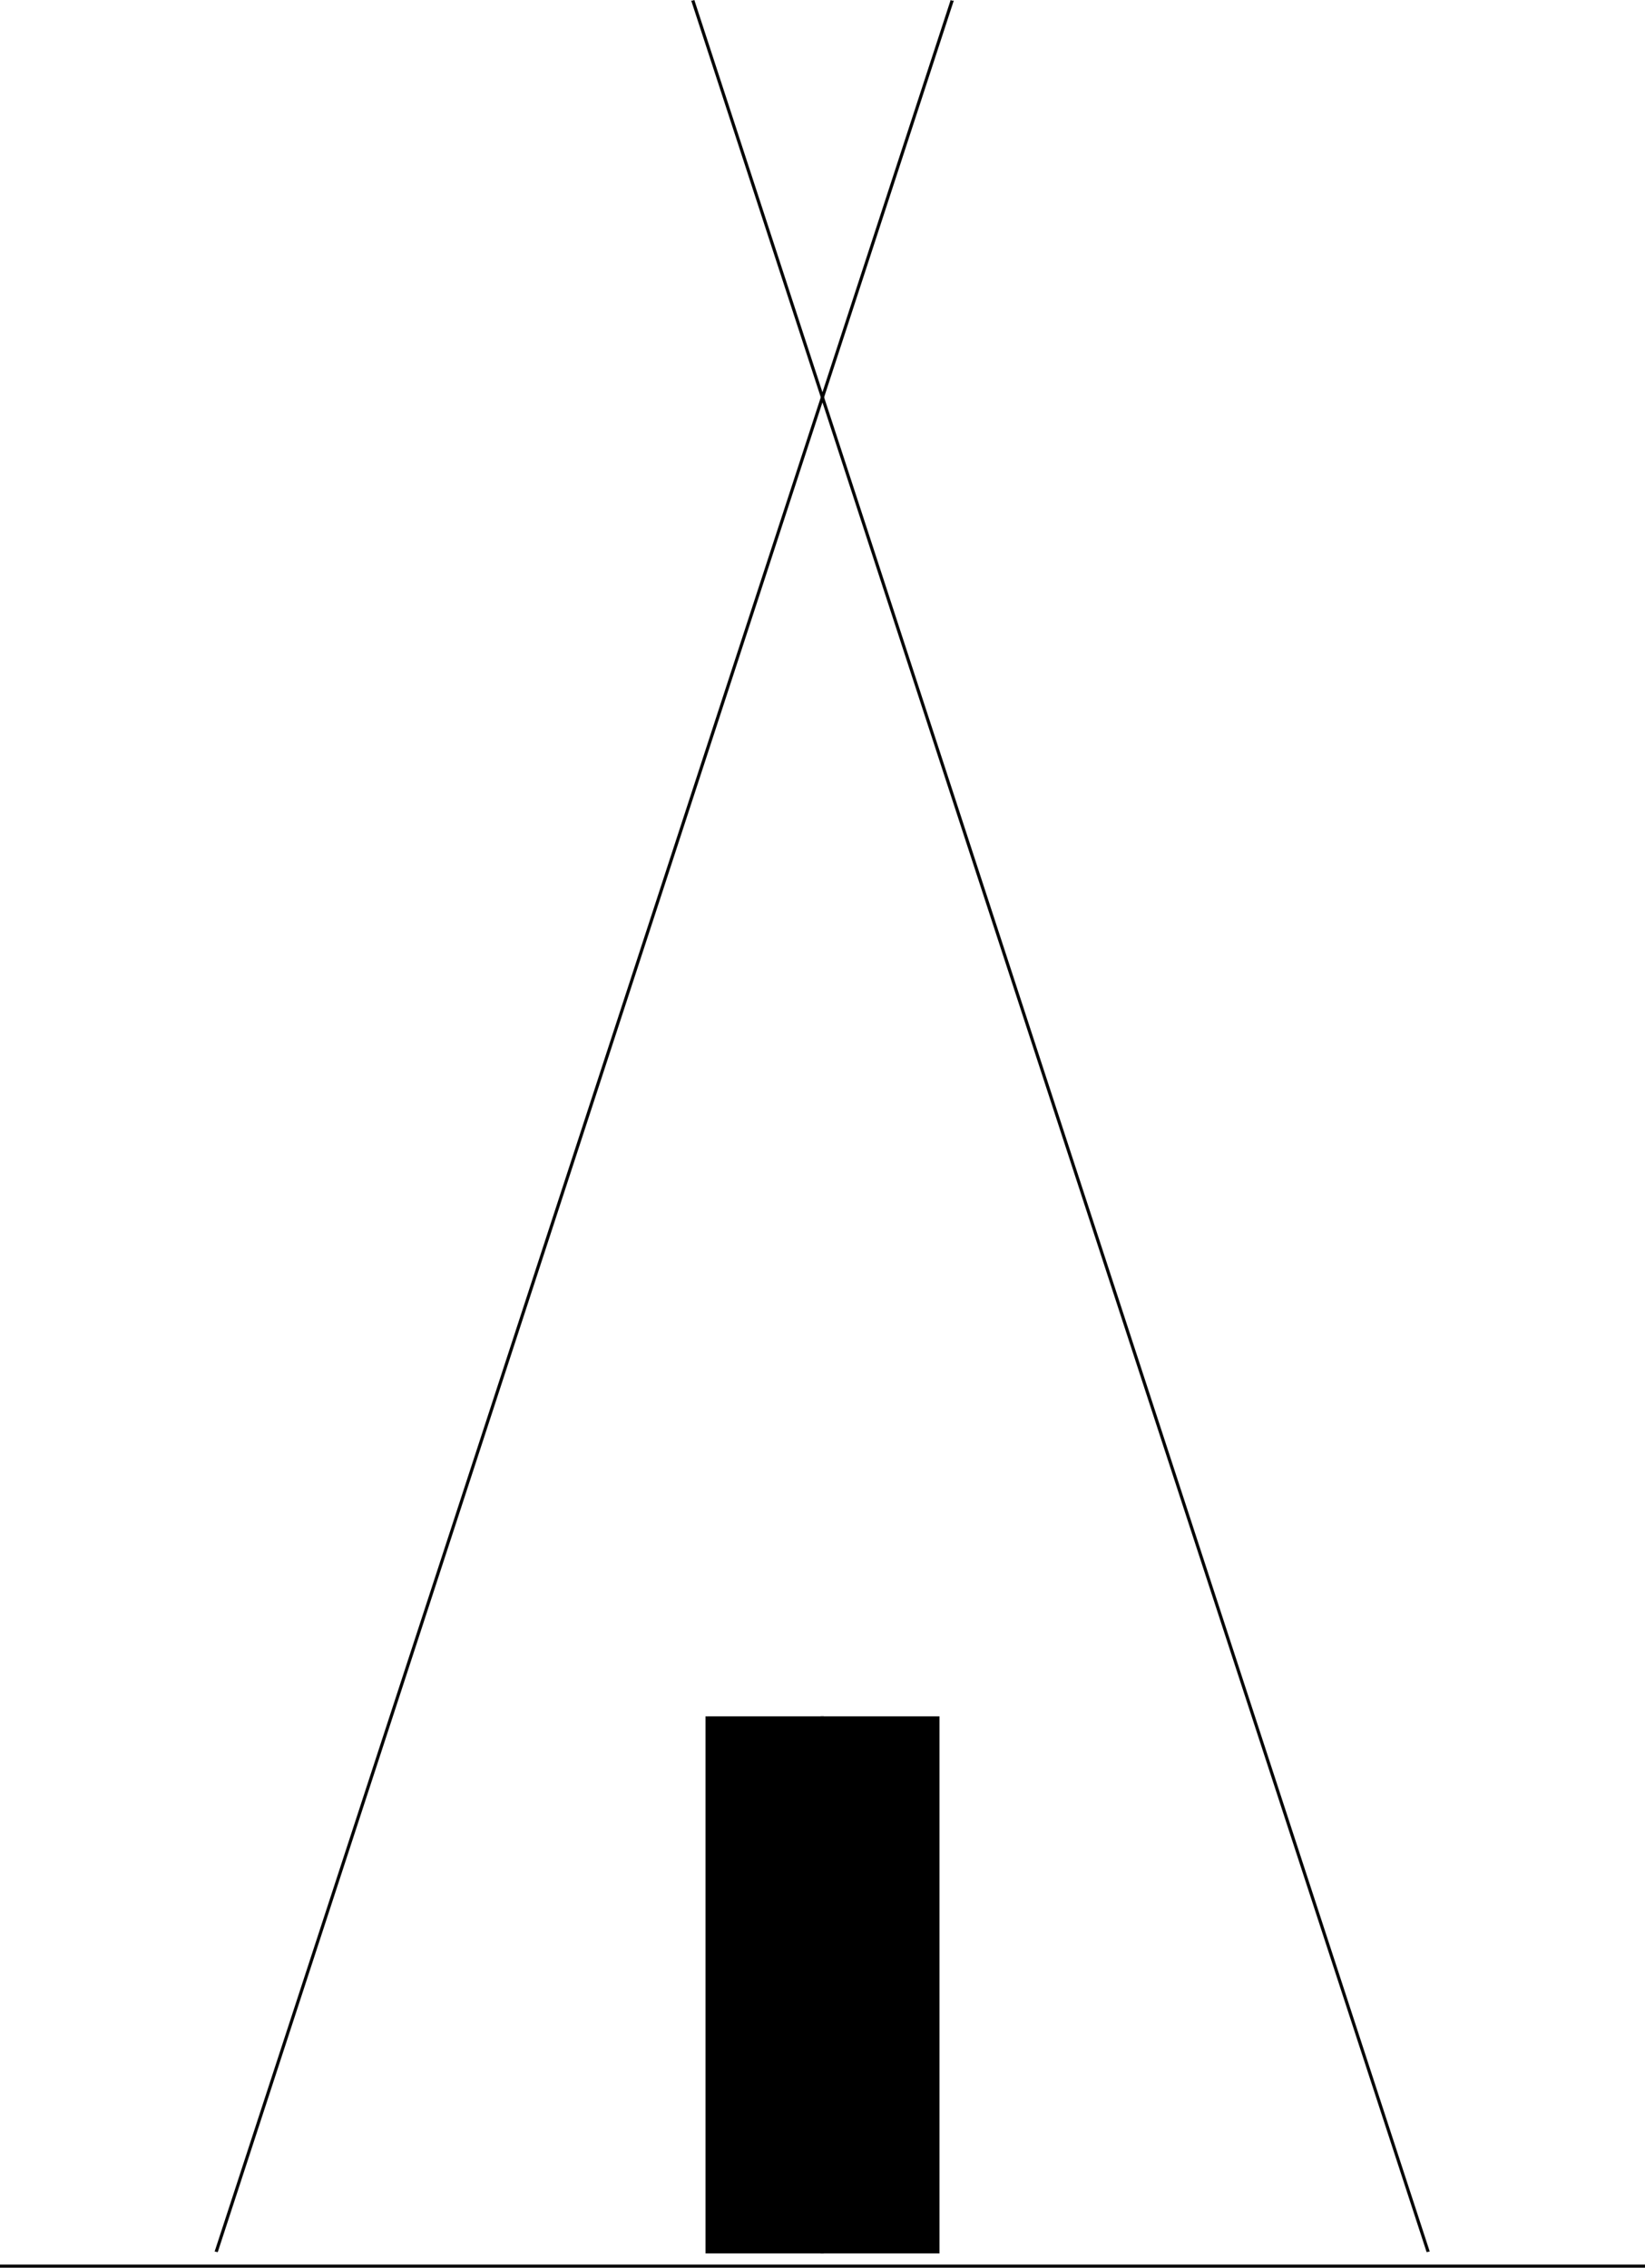 <?xml version="1.0" encoding="UTF-8" standalone="no"?>
<svg
   version="1.0"
   width="113.043mm"
   height="155.797mm"
   id="svg14"
   sodipodi:docname="Teepee.wmf"
   xmlns:inkscape="http://www.inkscape.org/namespaces/inkscape"
   xmlns:sodipodi="http://sodipodi.sourceforge.net/DTD/sodipodi-0.dtd"
   xmlns="http://www.w3.org/2000/svg"
   xmlns:svg="http://www.w3.org/2000/svg">
  <sodipodi:namedview
     id="namedview14"
     pagecolor="#ffffff"
     bordercolor="#000000"
     borderopacity="0.25"
     inkscape:showpageshadow="2"
     inkscape:pageopacity="0.0"
     inkscape:pagecheckerboard="0"
     inkscape:deskcolor="#d1d1d1"
     inkscape:document-units="mm" />
  <defs
     id="defs1">
    <pattern
       id="WMFhbasepattern"
       patternUnits="userSpaceOnUse"
       width="6"
       height="6"
       x="0"
       y="0" />
  </defs>
  <path
     style="fill:#000000;fill-opacity:1;fill-rule:evenodd;stroke:none"
     d="m 0,588.515 v 0.323 h 213.624 v -0.808 H 0 Z"
     id="path1" />
  <path
     style="fill:#000000;fill-opacity:1;fill-rule:evenodd;stroke:none"
     d="M 247.235,0.162 246.912,0 55.749,584.637 56.557,584.798 247.72,0.162 Z"
     id="path2" />
  <path
     style="fill:#000000;fill-opacity:1;fill-rule:evenodd;stroke:none"
     d="m 183.568,445.991 h 30.056 v 138.645 h -30.056 z"
     id="path3" />
  <path
     style="fill:#000000;fill-opacity:1;fill-rule:evenodd;stroke:none"
     d="m 213.947,445.991 -0.323,-0.323 h -30.056 v 0.808 h 30.056 l -0.485,-0.485 h 0.808 v -0.323 h -0.323 z"
     id="path4" />
  <path
     style="fill:#000000;fill-opacity:1;fill-rule:evenodd;stroke:none"
     d="m 213.624,585.121 0.323,-0.485 V 445.991 h -0.808 v 138.645 l 0.485,-0.323 v 0.808 h 0.323 v -0.485 z"
     id="path5" />
  <path
     style="fill:#000000;fill-opacity:1;fill-rule:evenodd;stroke:none"
     d="m 183.245,584.637 0.323,0.485 h 30.056 v -0.808 h -30.056 l 0.485,0.323 h -0.808 v 0.485 h 0.323 z"
     id="path6" />
  <path
     style="fill:#000000;fill-opacity:1;fill-rule:evenodd;stroke:none"
     d="m 183.568,445.668 -0.323,0.323 v 138.645 h 0.808 V 445.991 l -0.485,0.485 v -0.808 h -0.323 v 0.323 z"
     id="path7" />
  <path
     style="fill:#000000;fill-opacity:1;fill-rule:evenodd;stroke:none"
     d="m 427.248,588.515 v -0.485 H 213.624 v 0.808 h 213.624 z"
     id="path8" />
  <path
     style="fill:#000000;fill-opacity:1;fill-rule:evenodd;stroke:none"
     d="m 179.851,0.162 h -0.323 L 370.529,584.798 371.337,584.637 180.336,0 Z"
     id="path9" />
  <path
     style="fill:#000000;fill-opacity:1;fill-rule:evenodd;stroke:none"
     d="m 243.518,445.991 h -29.894 v 138.645 h 29.894 z"
     id="path10" />
  <path
     style="fill:#000000;fill-opacity:1;fill-rule:evenodd;stroke:none"
     d="m 213.947,445.991 -0.323,0.485 h 29.894 v -0.808 h -29.894 l -0.485,0.323 0.485,-0.323 h -0.485 v 0.323 z"
     id="path11" />
  <path
     style="fill:#000000;fill-opacity:1;fill-rule:evenodd;stroke:none"
     d="m 213.624,584.313 0.323,0.323 V 445.991 h -0.808 v 138.645 l 0.485,0.485 -0.485,-0.485 v 0.485 h 0.485 z"
     id="path12" />
  <path
     style="fill:#000000;fill-opacity:1;fill-rule:evenodd;stroke:none"
     d="m 243.195,584.637 0.323,-0.323 h -29.894 v 0.808 h 29.894 l 0.485,-0.485 -0.485,0.485 h 0.485 v -0.485 z"
     id="path13" />
  <path
     style="fill:#000000;fill-opacity:1;fill-rule:evenodd;stroke:none"
     d="m 243.518,446.476 -0.323,-0.485 v 138.645 h 0.808 V 445.991 l -0.485,-0.323 0.485,0.323 v -0.323 h -0.485 z"
     id="path14" />
</svg>

